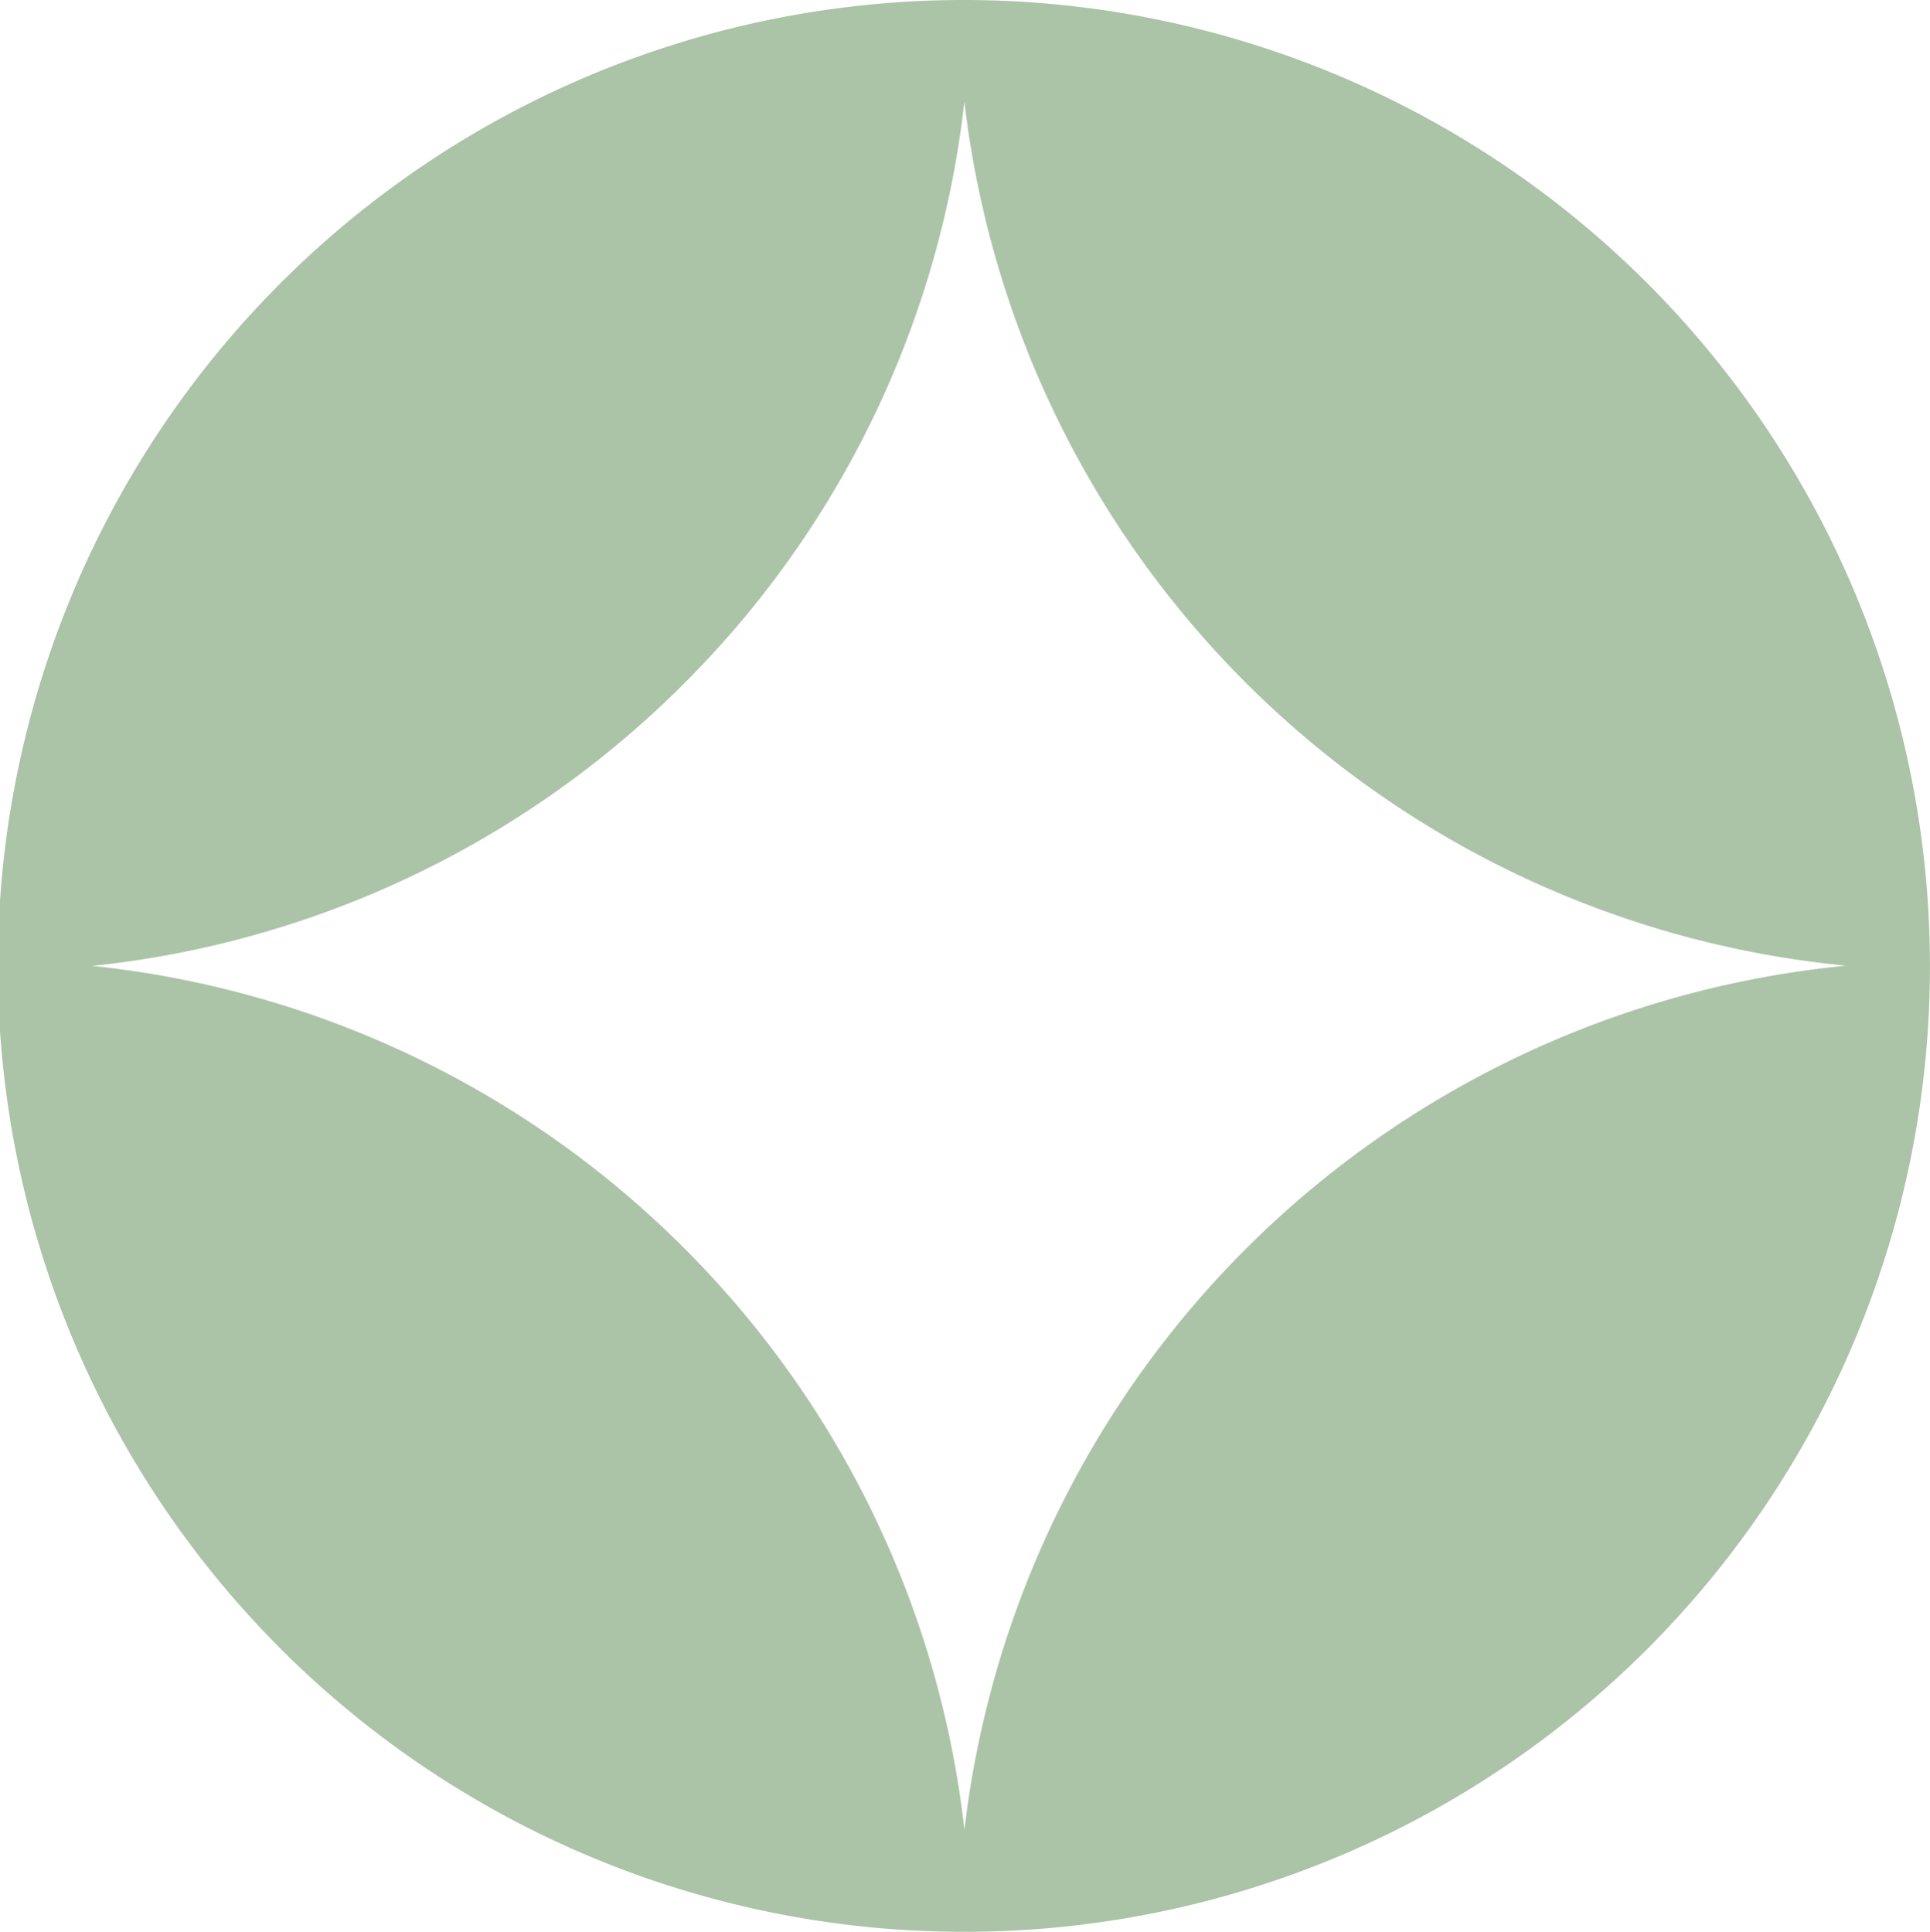 <svg id="Raggruppa_35" data-name="Raggruppa 35" xmlns="http://www.w3.org/2000/svg" xmlns:xlink="http://www.w3.org/1999/xlink" width="88.702" height="88.805" viewBox="0 0 88.702 88.805">
  <defs>
    <clipPath id="clip-path">
      <rect id="Rettangolo_108" data-name="Rettangolo 108" width="88.702" height="88.805" fill="#abc4a7"/>
    </clipPath>
  </defs>
  <g id="Raggruppa_35-2" data-name="Raggruppa 35" clip-path="url(#clip-path)">
    <path id="Tracciato_57" data-name="Tracciato 57" d="M44.415,88.8A44.4,44.4,0,1,1,88.7,44.293,44.37,44.37,0,0,1,44.415,88.8M84.851,44.39A45.154,45.154,0,0,1,44.324,4.665,44.857,44.857,0,0,1,31.37,31.49,45.02,45.02,0,0,1,4.238,44.4,45.035,45.035,0,0,1,31.25,57.18,44.875,44.875,0,0,1,44.326,84.109,45.183,45.183,0,0,1,84.851,44.39" transform="translate(-0.001)" fill="#abc4a7"/>
  </g>
</svg>
